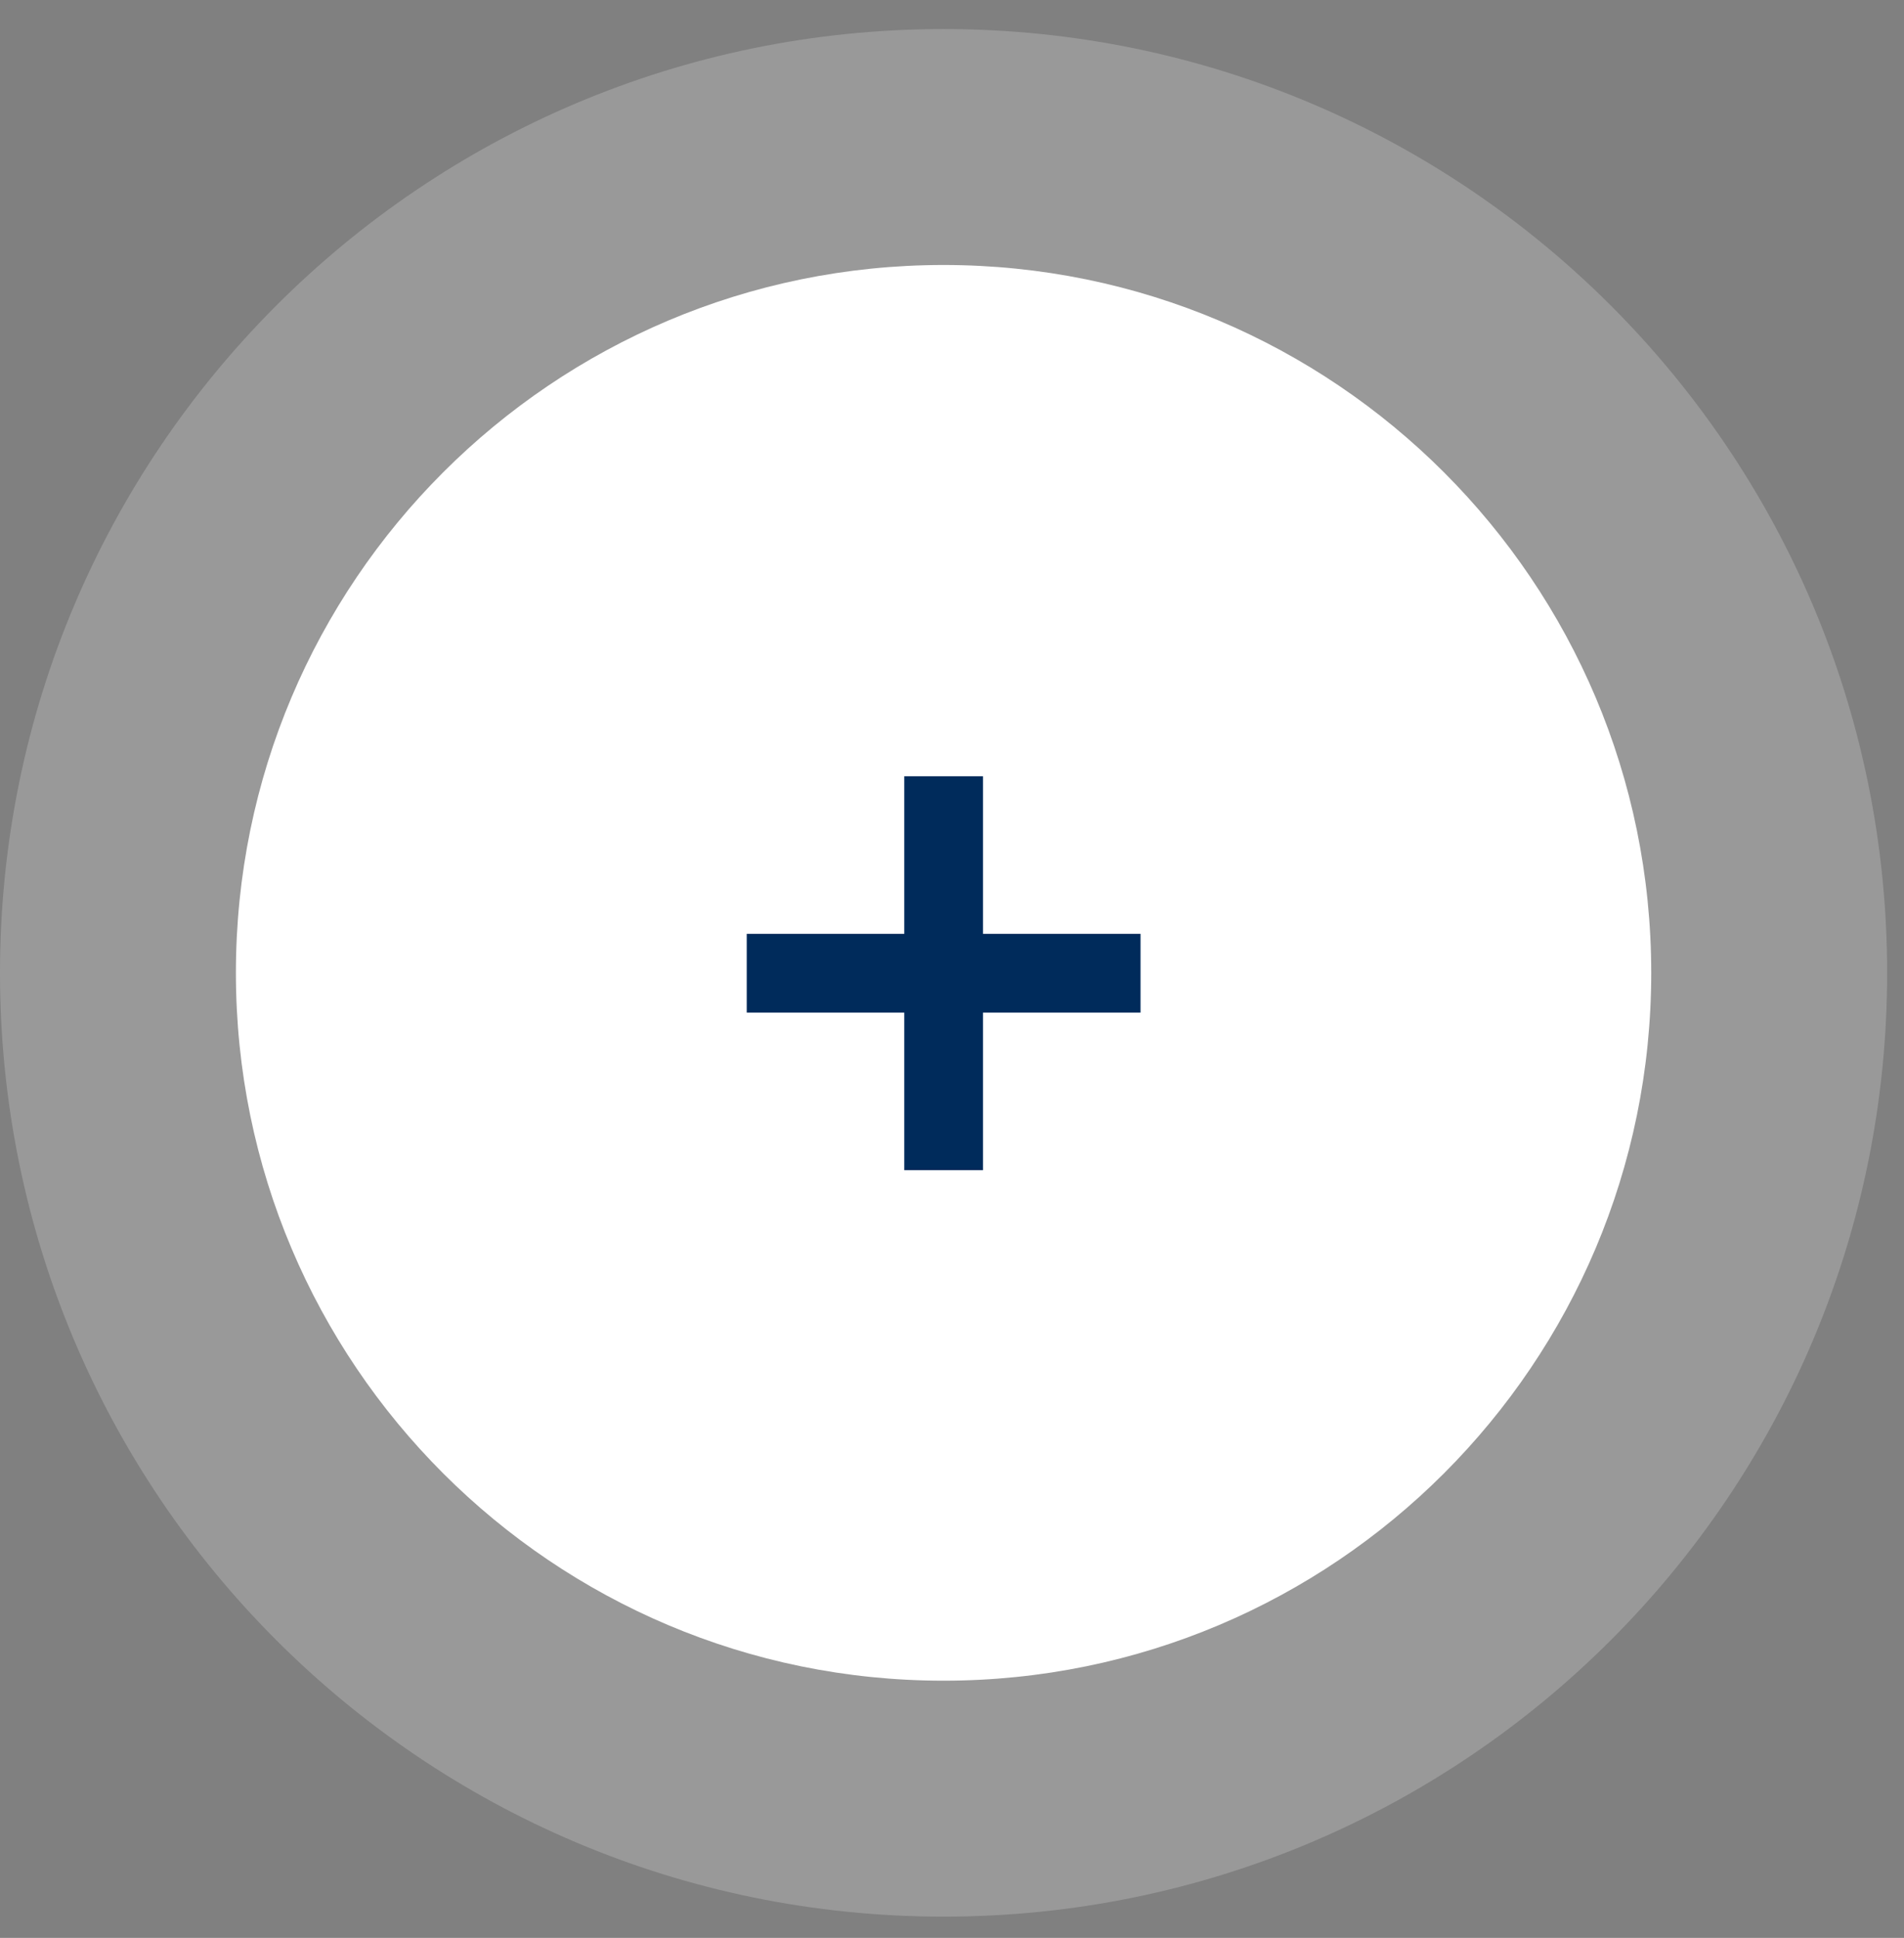 <svg width="57" height="58" viewBox="0 0 57 58" fill="none" xmlns="http://www.w3.org/2000/svg">
<rect x="0" y="0" width="57" height="58" fill="#808080" stroke="none"/>
<g clip-path="url(#clip0_269_3028)">
<path opacity="0.2" d="M28.247 57.364C12.646 57.364 0 44.718 0 29.117C0 13.516 12.646 0.87 28.247 0.87C43.848 0.87 56.495 13.516 56.495 29.117C56.495 44.718 43.848 57.364 28.247 57.364Z" fill="white"/>
<path d="M28.247 50.302C16.547 50.302 7.062 40.817 7.062 29.117C7.062 17.416 16.547 7.931 28.247 7.931C39.948 7.931 49.433 17.416 49.433 29.117C49.433 40.817 39.948 50.302 28.247 50.302Z" fill="white"/>
<path d="M29.428 27.949L29.428 23.234L27.071 23.234L27.071 27.949L22.355 27.949L22.355 30.307L27.071 30.307L27.071 35.022L29.428 35.022L29.428 30.307L34.144 30.307L34.144 27.949L29.428 27.949Z" fill="#002B5B"/>
</g>
<defs>
<clipPath id="clip0_269_3028">
<rect width="56.495" height="56.495" fill="white" transform="translate(0 0.869)"/>
</clipPath>
</defs>
</svg>
